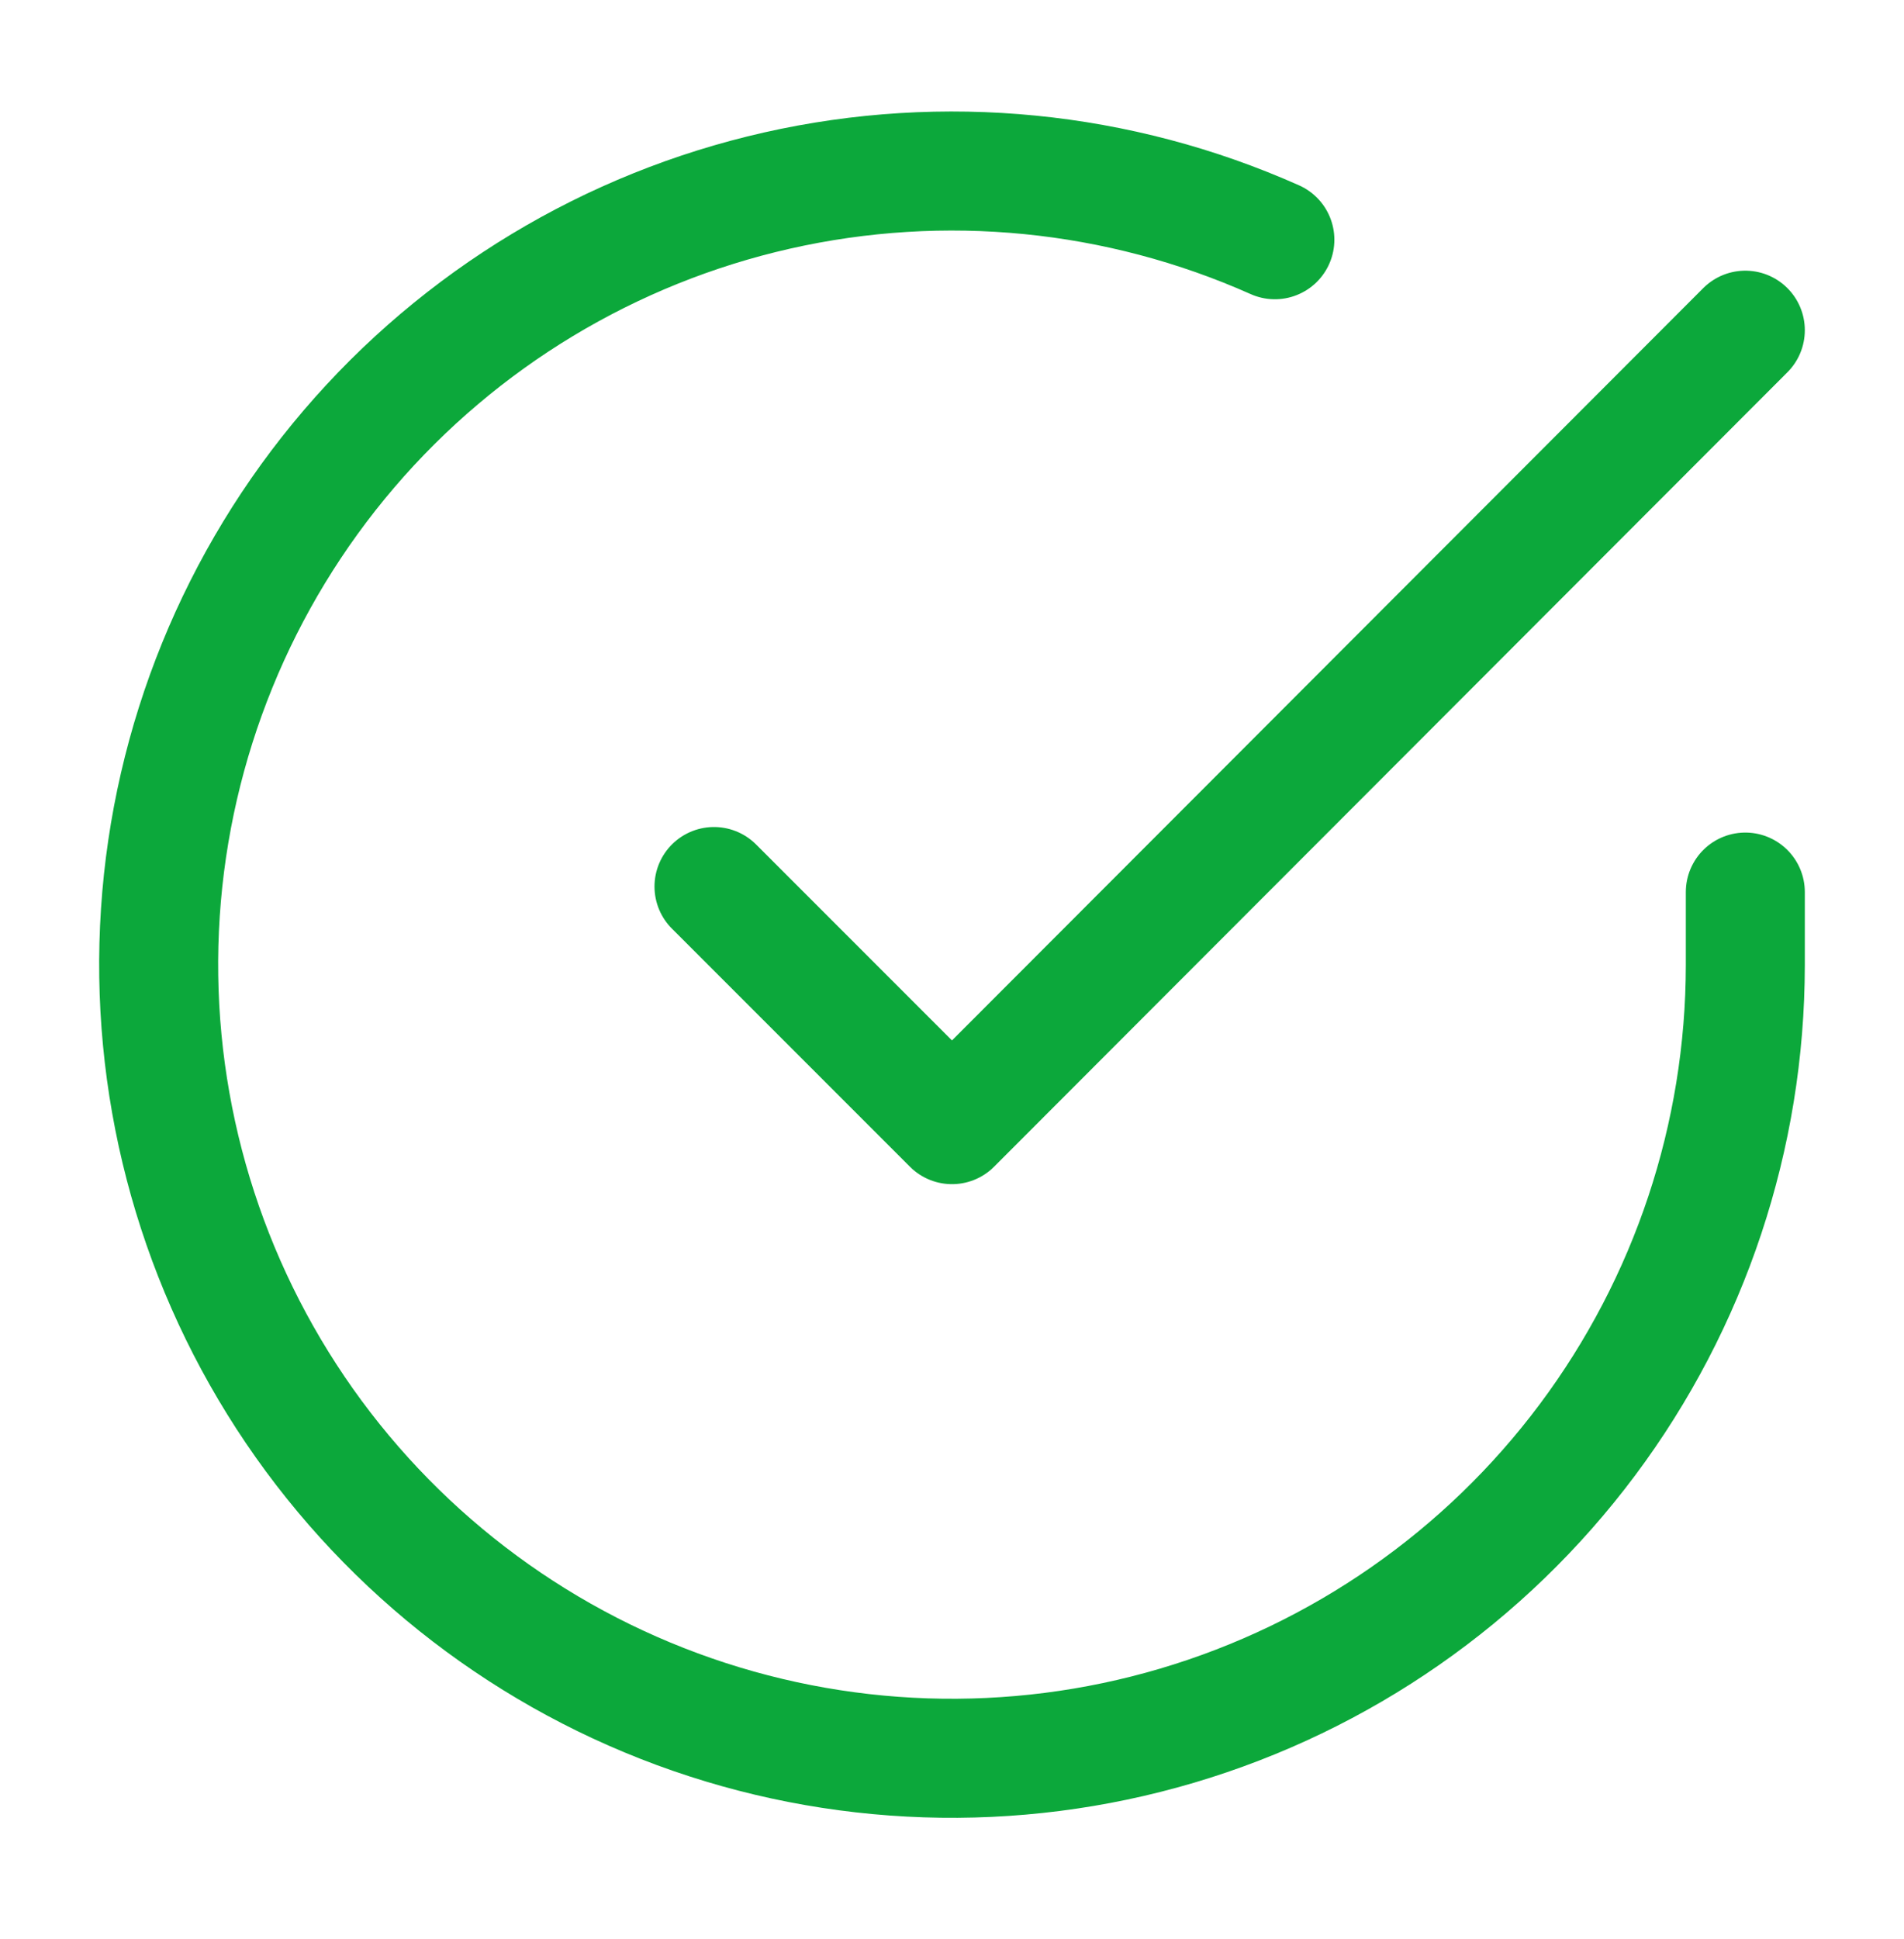 <svg width="56" height="57" viewBox="0 0 56 57" fill="none" xmlns="http://www.w3.org/2000/svg">
<path d="M51.333 26.228V28.375C51.33 33.407 49.701 38.303 46.688 42.333C43.676 46.363 39.441 49.311 34.616 50.737C29.791 52.164 24.633 51.993 19.914 50.249C15.194 48.505 11.164 45.283 8.425 41.062C5.687 36.84 4.386 31.847 4.717 26.826C5.048 21.806 6.993 17.026 10.262 13.201C13.532 9.377 17.95 6.711 22.858 5.602C27.766 4.493 32.901 5 37.496 7.048M51.333 9.708L28 33.065L21 26.065" stroke="#0CA83B" stroke-width="3.5" stroke-linecap="round" stroke-linejoin="round"/>
</svg>
